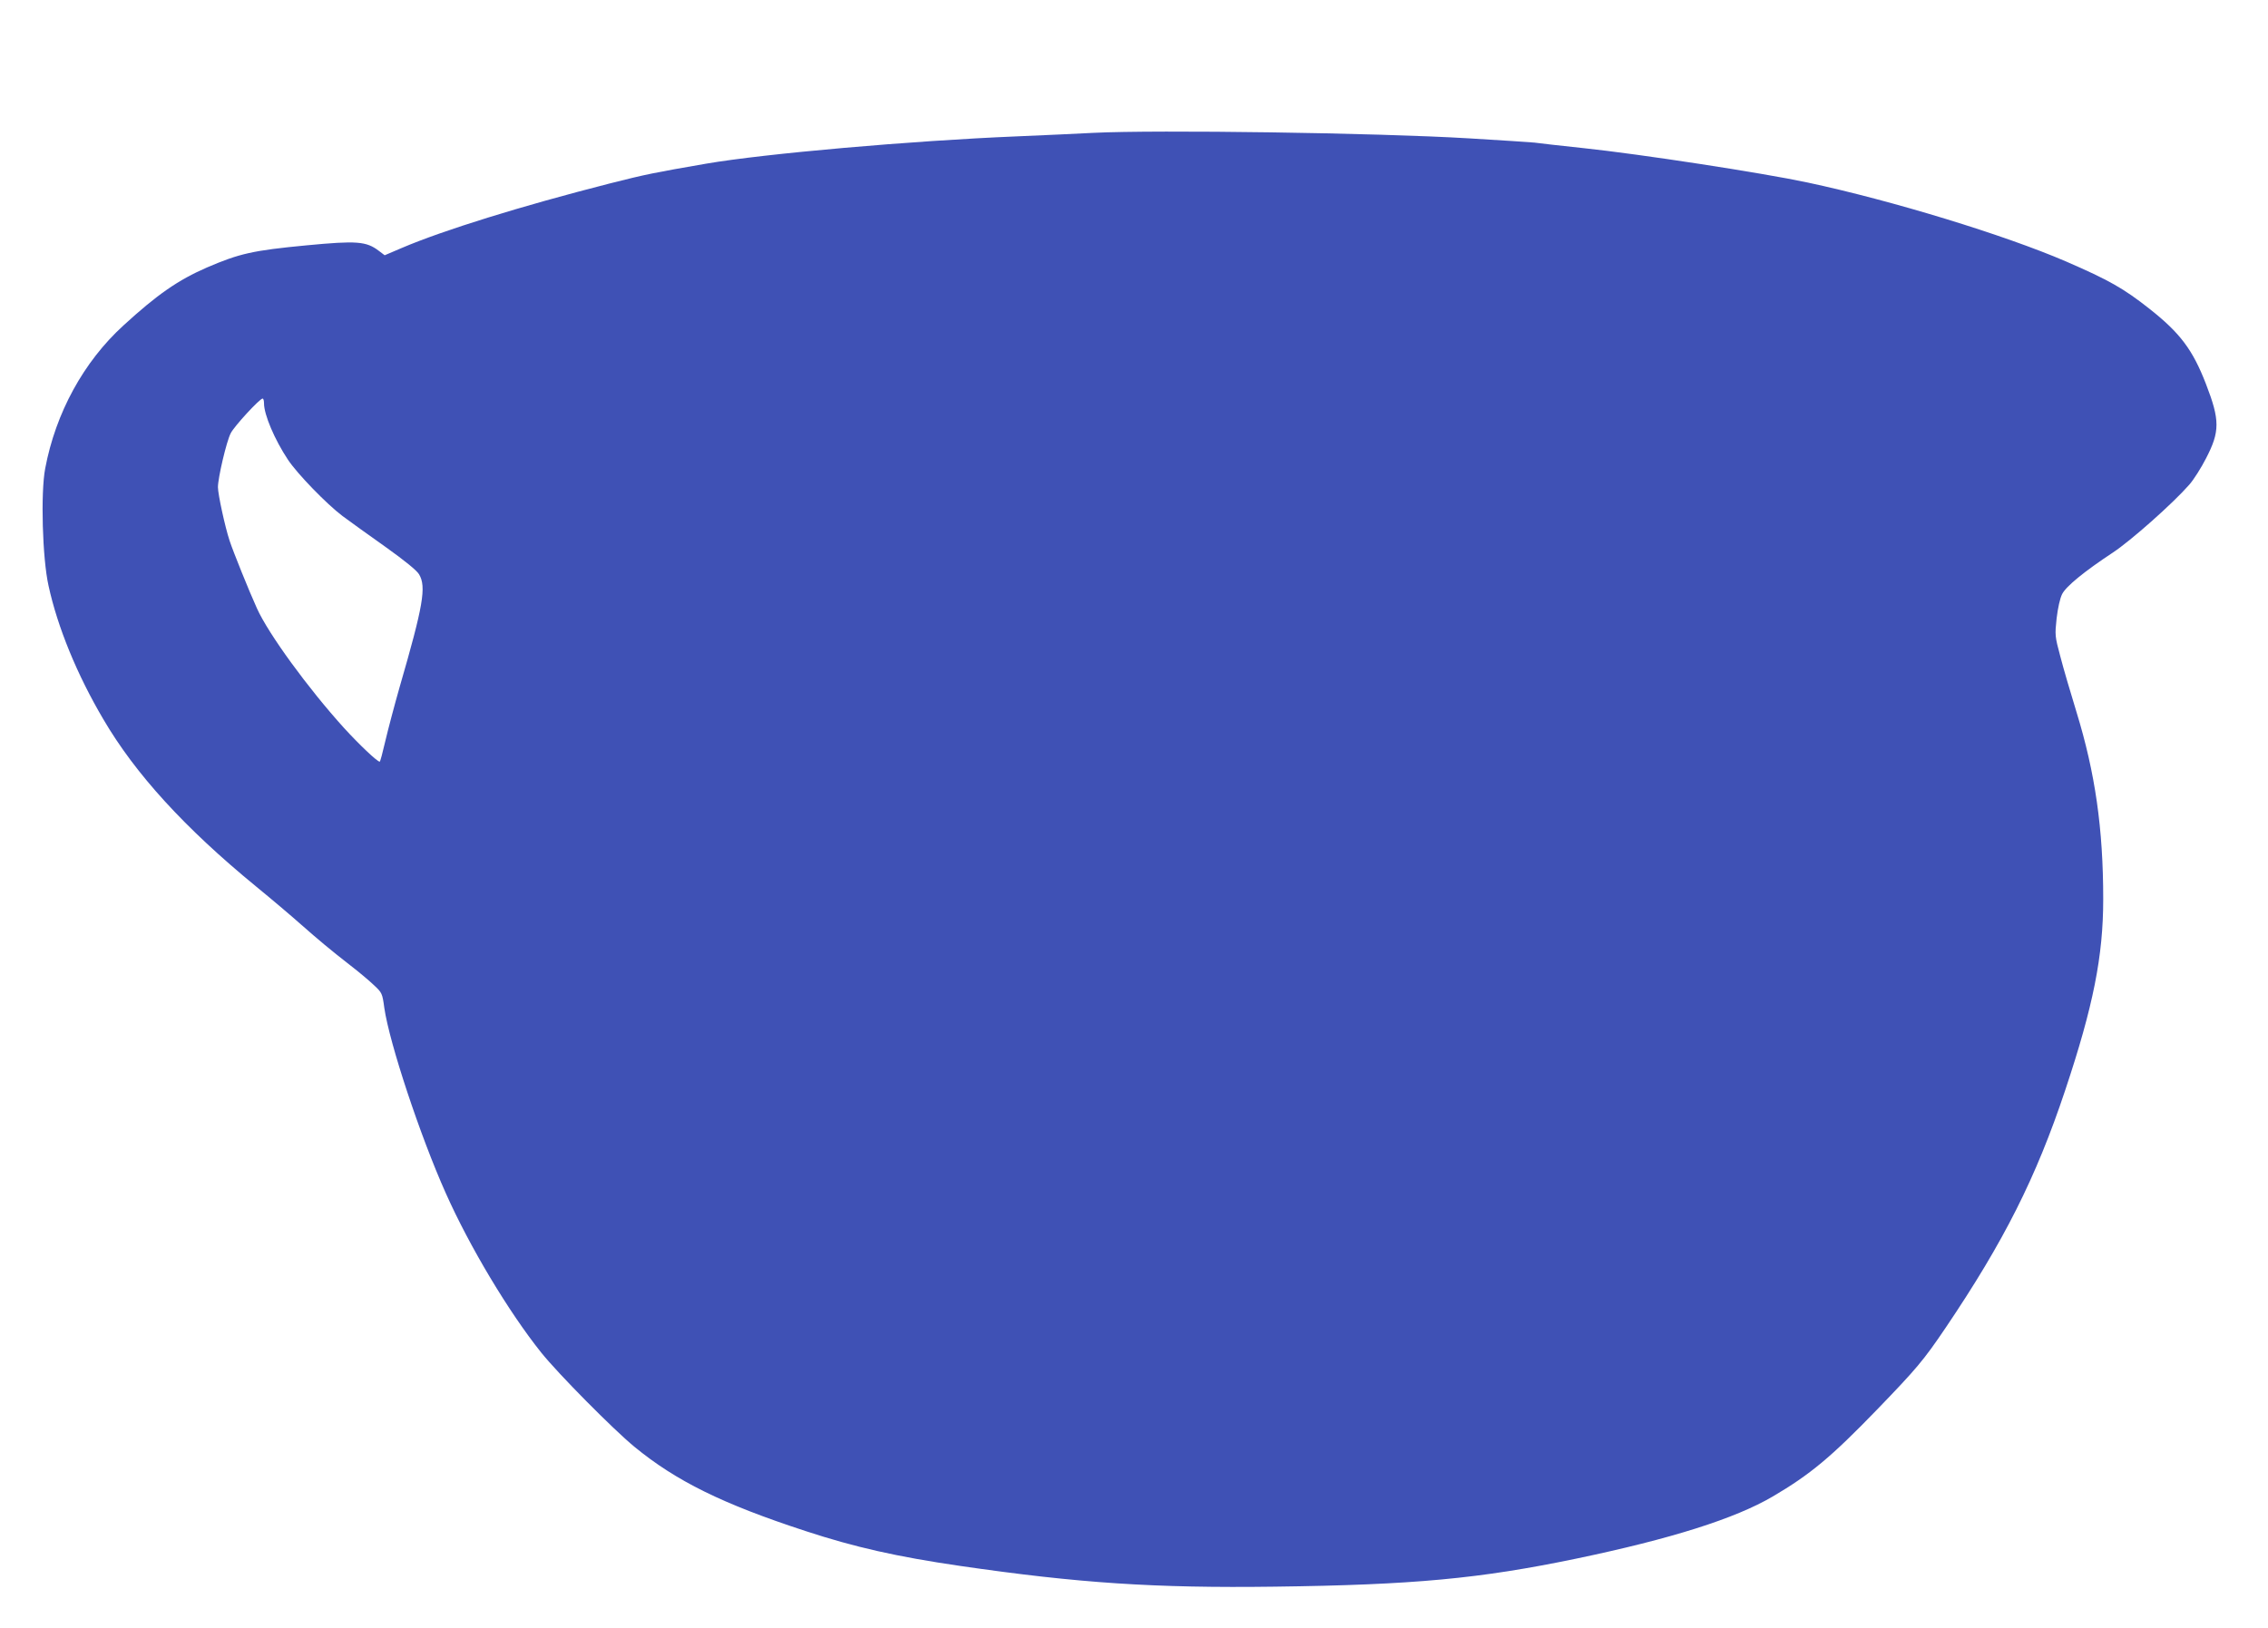 <?xml version="1.0" standalone="no"?>
<!DOCTYPE svg PUBLIC "-//W3C//DTD SVG 20010904//EN"
 "http://www.w3.org/TR/2001/REC-SVG-20010904/DTD/svg10.dtd">
<svg version="1.0" xmlns="http://www.w3.org/2000/svg"
 width="1280pt" height="919pt" viewBox="0 0 1280 919"
 preserveAspectRatio="xMidYMid meet">
<g transform="translate(0,919) scale(0.1,-0.1)"
fill="#3f51b5" stroke="none">
<path d="M6170 8440 c-85 -5 -281 -13 -435 -20 -584 -24 -1419 -97 -1750 -154
-294 -51 -336 -59 -545 -112 -501 -128 -939 -264 -1173 -364 l-96 -41 -33 25
c-71 54 -124 58 -408 31 -304 -29 -378 -46 -562 -125 -163 -71 -280 -152 -471
-327 -225 -205 -383 -494 -442 -808 -26 -137 -16 -506 19 -662 51 -234 161
-502 309 -753 180 -308 459 -614 863 -945 93 -76 207 -173 254 -215 99 -87
162 -140 280 -232 47 -36 106 -86 131 -110 45 -42 47 -46 58 -128 29 -199 202
-722 347 -1046 135 -303 355 -670 538 -899 96 -120 407 -434 526 -532 236
-194 498 -323 966 -476 277 -91 516 -145 873 -197 667 -97 1098 -126 1776
-117 782 10 1156 45 1700 158 537 112 897 226 1110 351 211 124 329 222 589
491 222 230 262 277 387 462 328 486 510 847 674 1339 159 476 215 759 215
1080 0 398 -45 712 -151 1057 -33 107 -74 247 -91 313 -31 115 -31 121 -21
215 7 59 19 113 31 137 22 44 125 128 287 235 100 66 337 276 430 382 25 28
68 96 95 149 79 152 79 216 0 420 -75 194 -146 288 -318 424 -147 116 -228
162 -472 268 -348 150 -982 344 -1460 446 -253 54 -942 160 -1265 194 -132 14
-256 28 -275 31 -19 2 -186 13 -370 24 -517 31 -1759 49 -2120 31z m-4680
-1527 c0 -64 60 -205 135 -318 53 -80 219 -251 308 -318 40 -30 149 -108 242
-174 108 -77 177 -133 190 -155 42 -70 24 -176 -110 -638 -29 -102 -65 -238
-80 -302 -15 -65 -29 -118 -32 -118 -14 0 -118 99 -201 190 -203 224 -428 533
-492 676 -45 99 -134 320 -154 381 -26 78 -66 263 -66 303 0 52 48 258 72 304
19 39 164 196 180 196 5 0 8 -12 8 -27z"/>
</g>
</svg>
